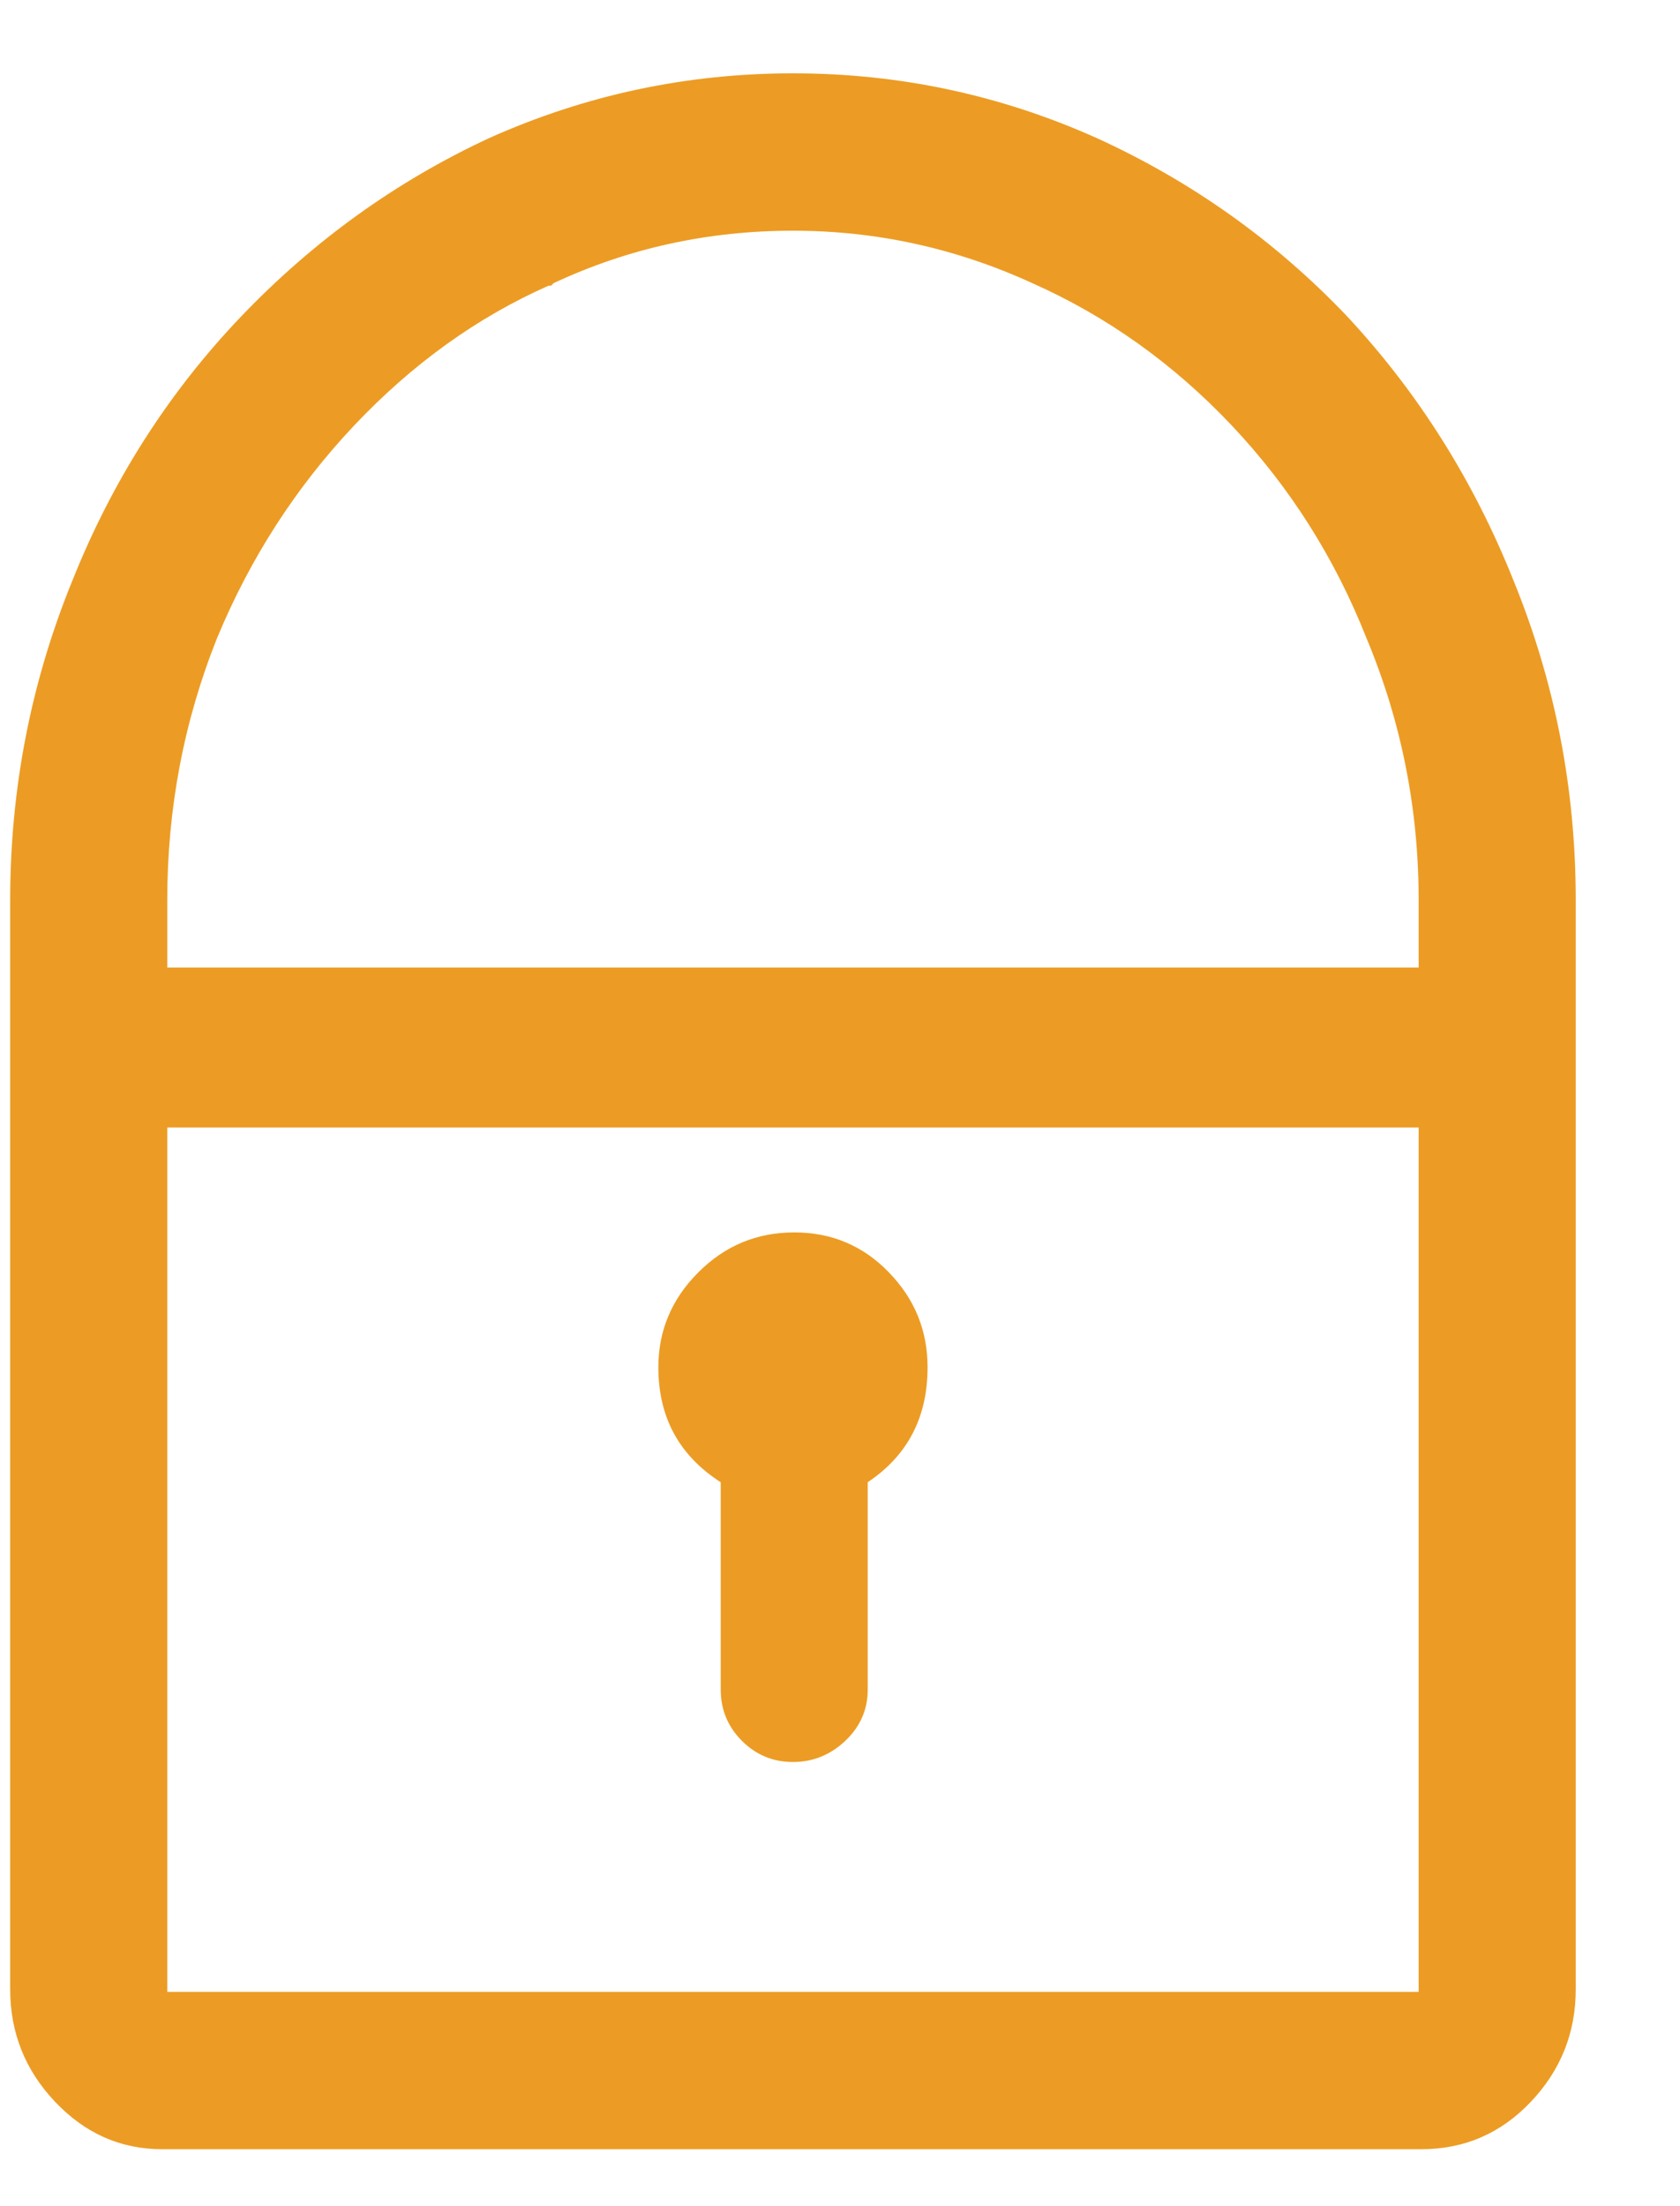 <?xml version="1.0" encoding="UTF-8"?>
<svg width="16px" height="21px" viewBox="0 0 16 21" version="1.1" xmlns="http://www.w3.org/2000/svg" xmlns:xlink="http://www.w3.org/1999/xlink">
    <!-- Generator: Sketch 49 (51002) - http://www.bohemiancoding.com/sketch -->
    <title>lock - anticon</title>
    <desc>Created with Sketch.</desc>
    <defs></defs>
    <g id="Page-1" stroke="none" stroke-width="1" fill="none" fill-rule="evenodd">
        <g id="Login" transform="translate(-631, -377)" fill="#ec9c24"> <!--#307FE2-->
            <g transform="translate(608, 357)" id="lock---anticon">
                <path d="M37.414,25.525 C37.809,26.492 38.007,27.506 38.007,28.568 L38.007,38.936 C38.007,39.348 37.865,39.705 37.58,40.006 C37.295,40.307 36.947,40.458 36.535,40.458 L24.545,40.458 C24.149,40.458 23.809,40.307 23.524,40.006 C23.239,39.705 23.097,39.348 23.097,38.936 L23.097,28.568 C23.097,27.506 23.295,26.492 23.69,25.525 C24.07,24.574 24.605,23.737 25.293,23.016 C25.982,22.295 26.769,21.728 27.655,21.316 C28.574,20.904 29.539,20.698 30.552,20.698 C31.565,20.698 32.531,20.904 33.449,21.316 C34.351,21.728 35.142,22.291 35.823,23.004 C36.504,23.733 37.034,24.574 37.414,25.525 Z M28.225,22.719 C27.545,23.02 26.927,23.464 26.373,24.05 C25.819,24.637 25.384,25.311 25.068,26.072 C24.751,26.864 24.593,27.697 24.593,28.568 L24.593,29.21 L36.511,29.21 L36.511,28.568 C36.511,27.697 36.345,26.864 36.013,26.072 C35.712,25.311 35.285,24.637 34.731,24.05 C34.177,23.464 33.544,23.012 32.831,22.695 C32.103,22.362 31.344,22.196 30.552,22.196 C29.745,22.196 28.985,22.362 28.273,22.695 L28.249,22.719 L28.225,22.719 Z M36.511,30.732 L24.593,30.732 L24.593,38.96 L36.511,38.96 L36.511,30.732 Z M29.864,34.109 C29.468,33.855 29.27,33.491 29.27,33.015 C29.27,32.666 29.397,32.365 29.65,32.112 C29.903,31.858 30.208,31.731 30.564,31.731 C30.92,31.731 31.221,31.858 31.466,32.112 C31.712,32.365 31.834,32.666 31.834,33.015 C31.834,33.491 31.644,33.855 31.264,34.109 L31.264,36.083 C31.264,36.273 31.193,36.435 31.051,36.57 C30.908,36.705 30.742,36.772 30.552,36.772 C30.362,36.772 30.2,36.705 30.065,36.57 C29.931,36.435 29.864,36.273 29.864,36.083 L29.864,34.109 Z"></path>
            </g>
        </g>
    </g>
</svg>
